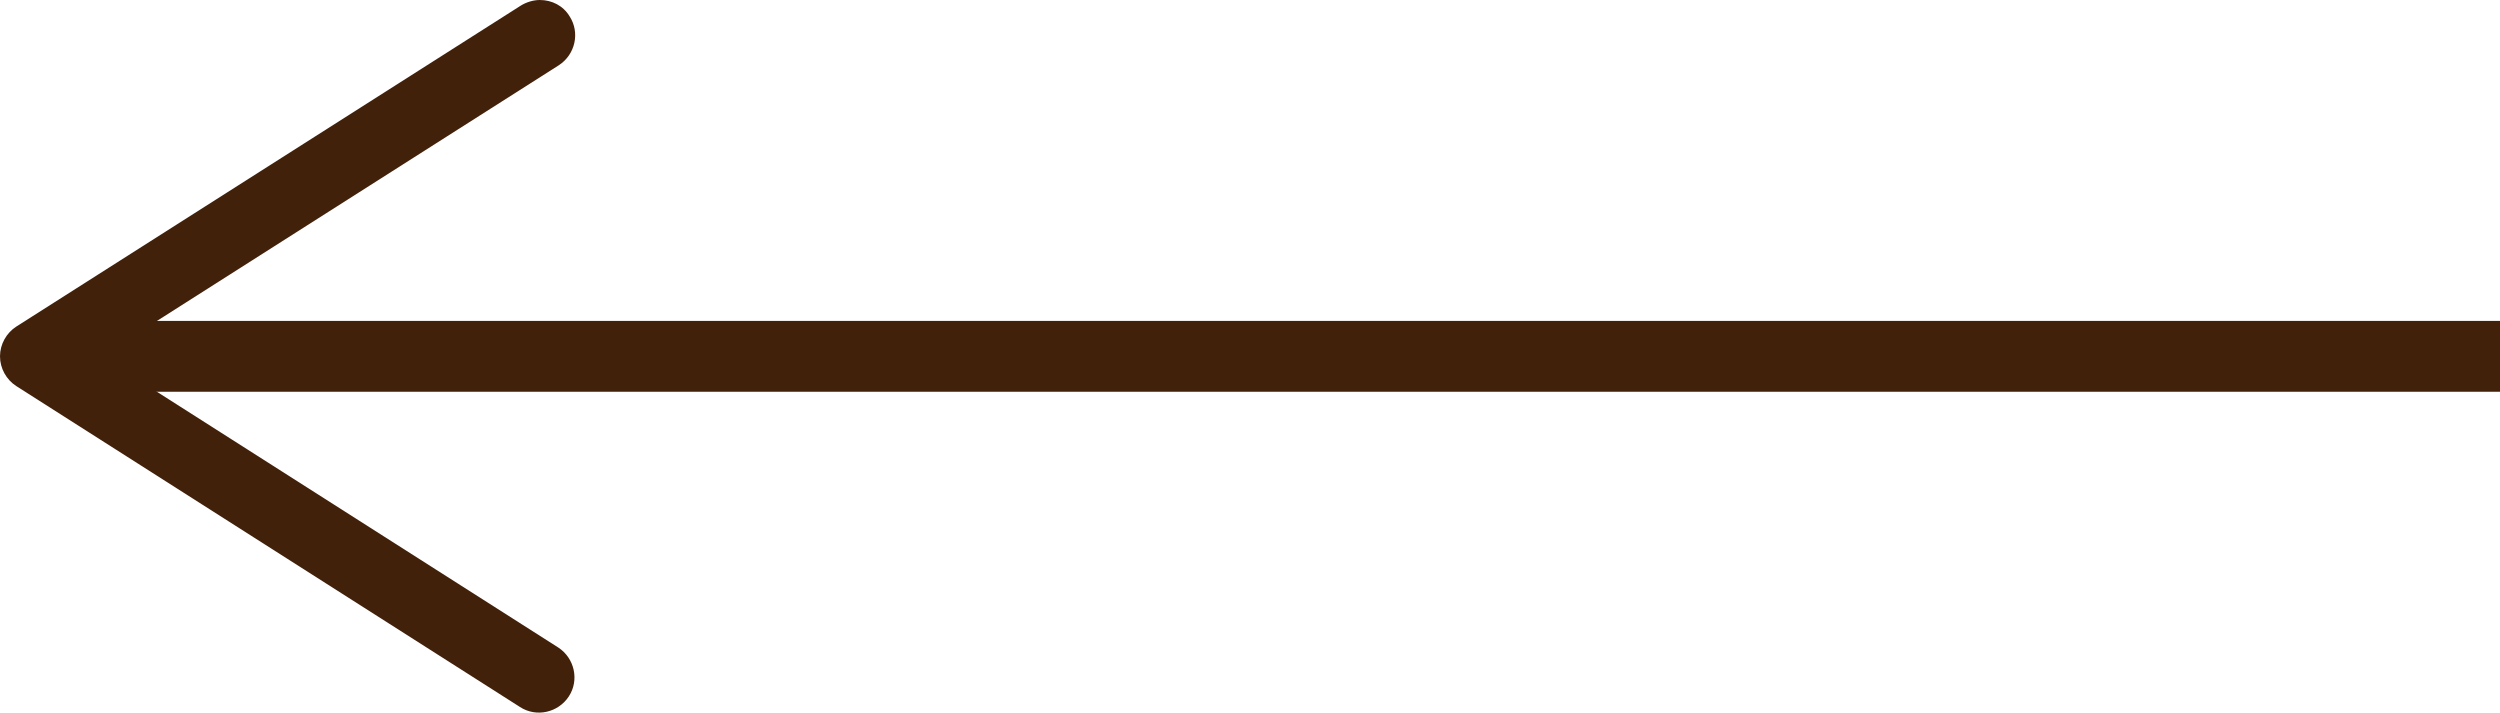 <?xml version="1.0" encoding="UTF-8"?> <svg xmlns="http://www.w3.org/2000/svg" id="_Слой_1" data-name="Слой 1" viewBox="0 0 35.29 10.06"> <defs> <style> .cls-1 { fill: none; stroke: #42210b; stroke-miterlimit: 10; } .cls-2 { fill: #42210b; } </style> </defs> <line class="cls-1" x1="35.29" y1="5.03" x2="1.2" y2="5.03"></line> <path class="cls-2" d="m8.04.23c.15.23.08.54-.15.69L1.43,5.03l6.45,4.11c.23.15.3.46.15.69s-.46.3-.69.15L.23,5.45c-.14-.09-.23-.25-.23-.42s.09-.33.23-.42L7.35.08c.08-.05.18-.08.27-.08.17,0,.33.08.42.23Z"></path> </svg> 